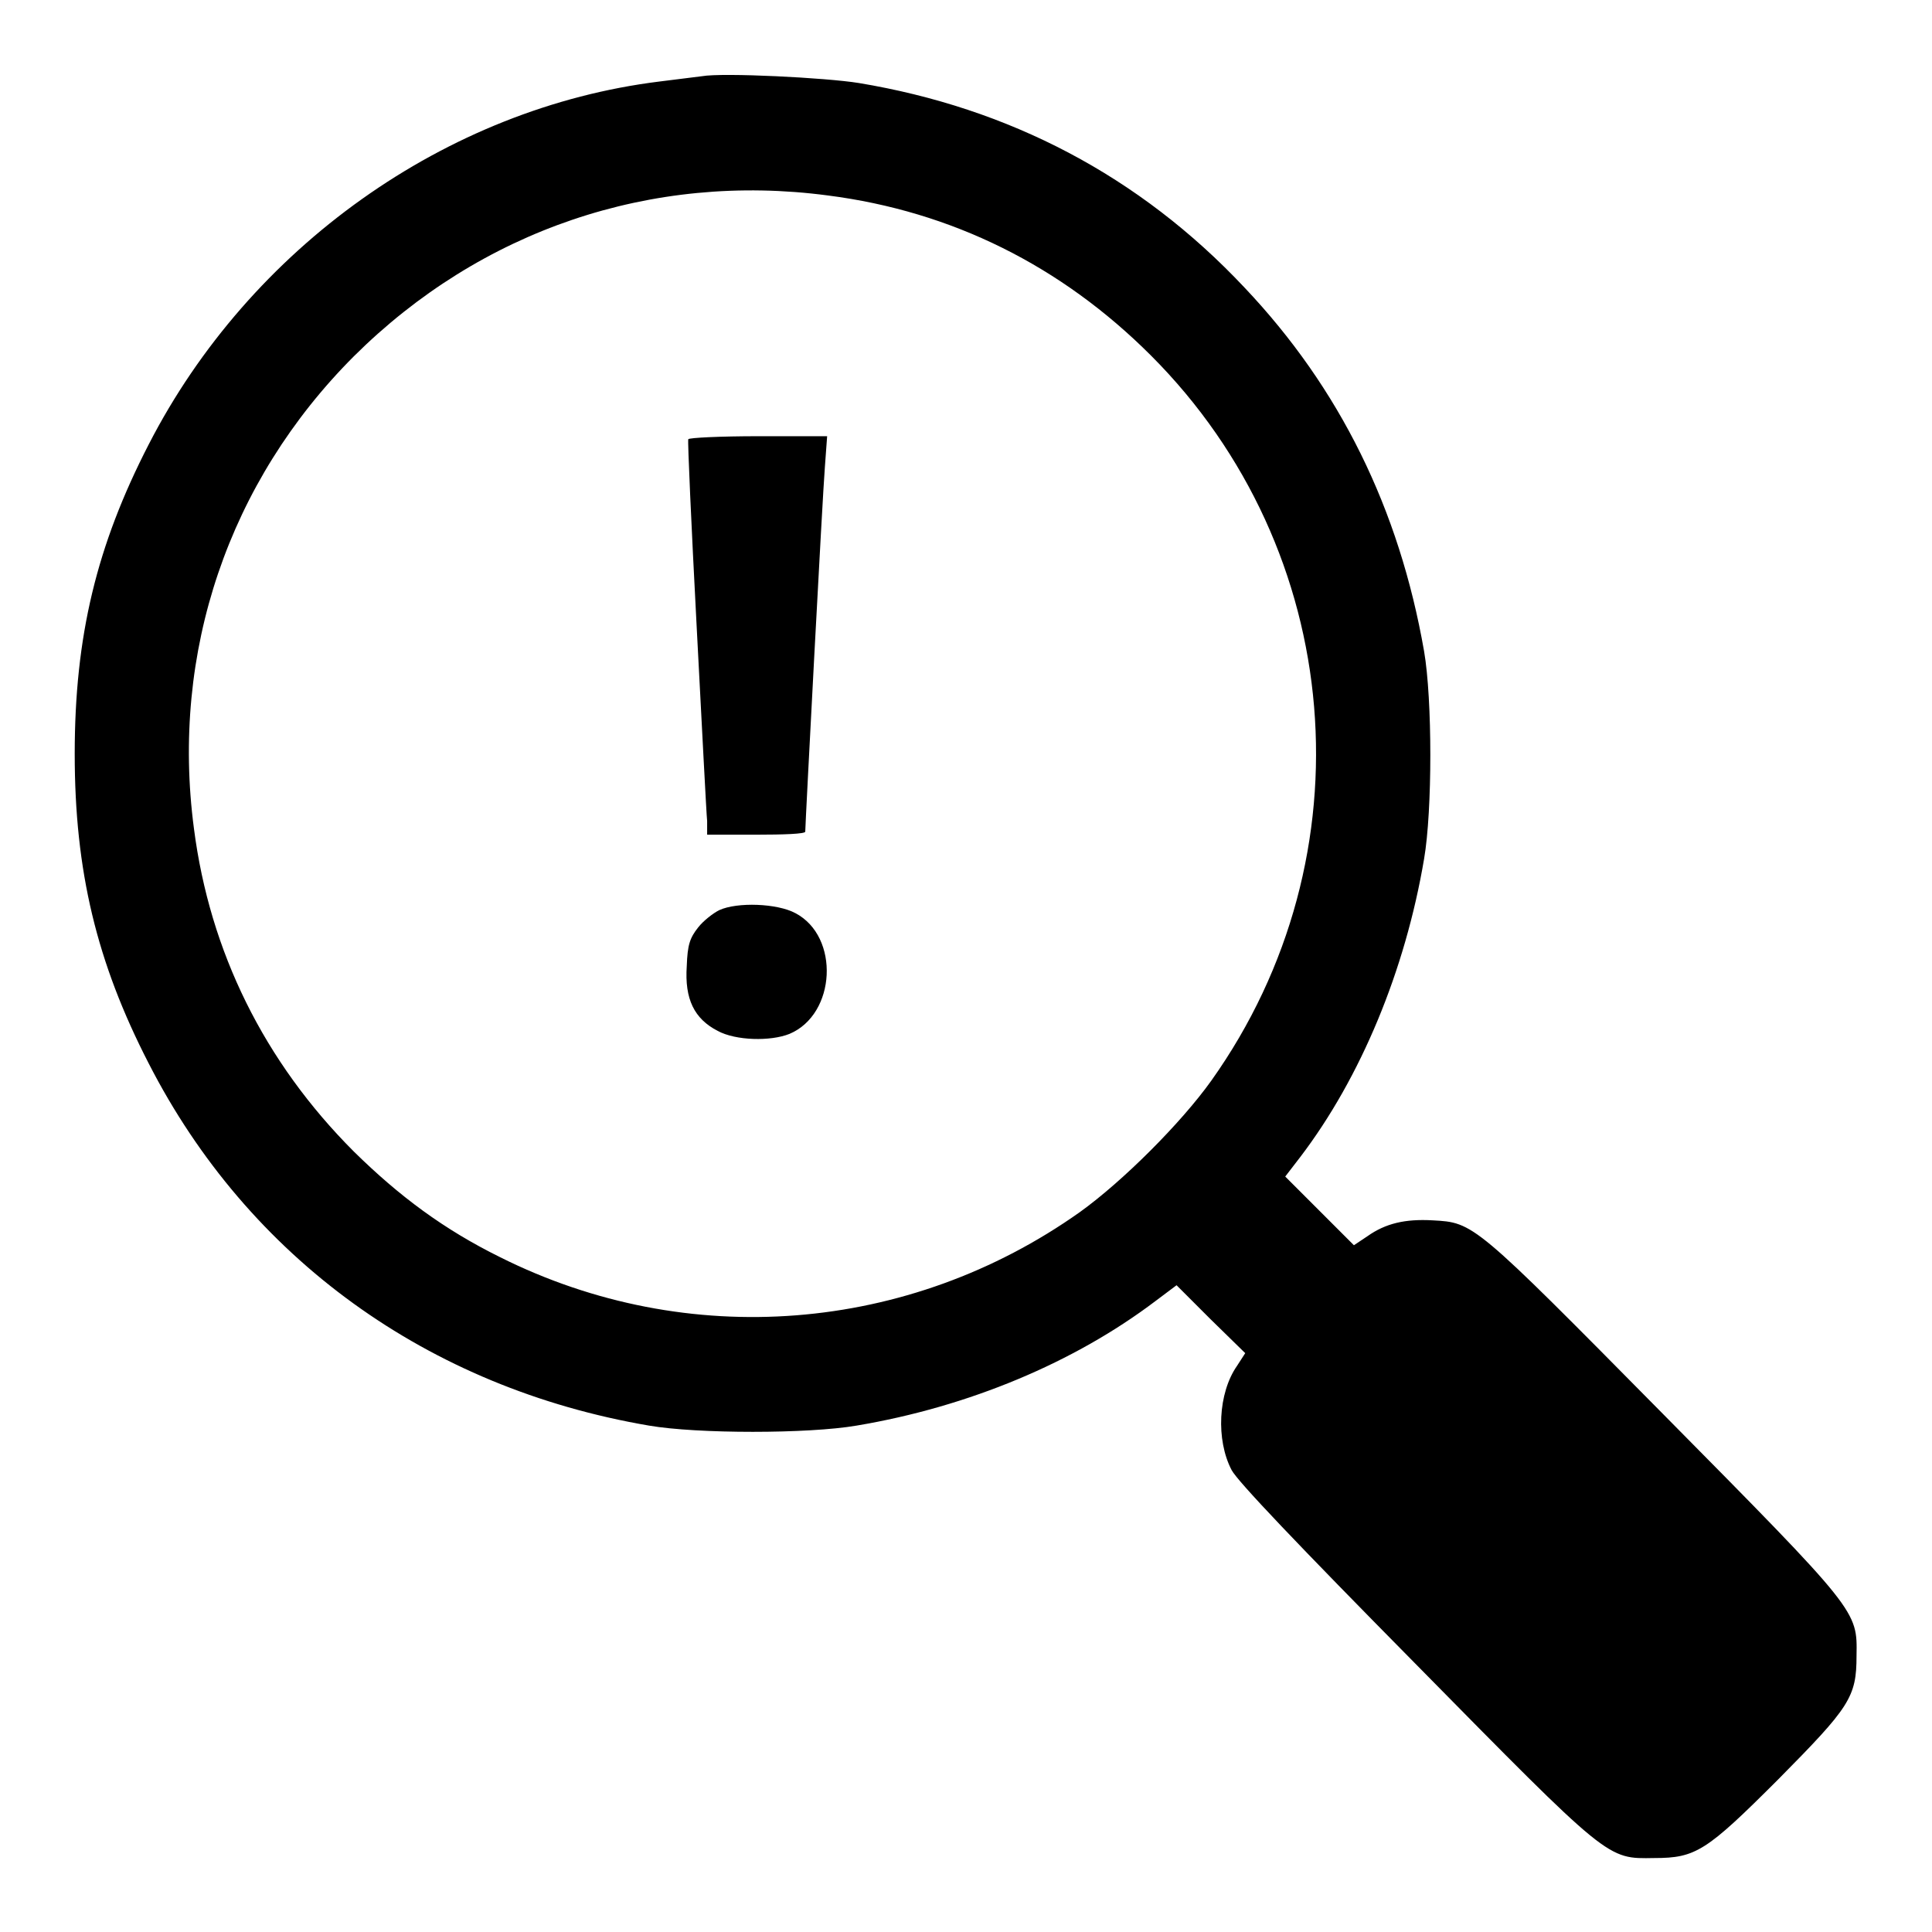 <?xml version="1.0" encoding="utf-8"?>
<!-- Svg Vector Icons : http://www.onlinewebfonts.com/icon -->
<!DOCTYPE svg PUBLIC "-//W3C//DTD SVG 1.1//EN" "http://www.w3.org/Graphics/SVG/1.1/DTD/svg11.dtd">
<svg version="1.1" xmlns="http://www.w3.org/2000/svg" xmlns:xlink="http://www.w3.org/1999/xlink" x="0px" y="0px" viewBox="0 0 256 256" enable-background="new 0 0 256 256" xml:space="preserve">
<g><g><g><path fill="#000000" d="M93,10.1c-0.7,0.1-3.3,0.4-5.6,0.7c-28.3,3.5-54.3,22-67.7,48.1c-6.9,13.4-9.8,25.4-9.8,41c0,15.5,2.9,27.6,9.8,41c13.2,25.8,37,43,66.3,48c6.4,1.1,21.1,1.1,27.5,0c14.9-2.5,28.9-8.4,39.6-16.5l2.8-2.1l4.5,4.5l4.6,4.5l-1.1,1.7c-2.5,3.6-2.8,9.8-0.7,13.8c0.8,1.5,8.8,9.9,24.2,25.5c26,26.4,25.5,26,31.8,25.9c5.5,0,6.9-0.9,16.4-10.4c9.5-9.6,10.4-10.9,10.4-16.4c0.1-6,0.3-5.8-25.7-32.1c-25.1-25.4-25-25.3-30.5-25.6c-3.6-0.2-6.2,0.4-8.6,2.1l-1.8,1.2l-4.6-4.6l-4.5-4.5l2-2.6c8-10.5,13.9-24.7,16.4-39.5c1.1-6.4,1.1-21.1,0-27.5c-3.3-18.9-11.2-34.9-23.8-48.2C151,23.3,133.7,14.3,113.8,11C109.5,10.3,95.8,9.6,93,10.1z M109.7,25.9c16.4,2.1,30.9,9.3,42.8,21.2c25.8,25.8,29.2,66.3,8,96.1c-4,5.6-11.7,13.3-17.4,17.4c-22.7,16.1-52,18.4-76.8,6c-7.5-3.7-13.4-8.1-19.4-14c-11.9-11.9-19.1-26.5-21.2-42.8c-3.1-23.4,4.6-46,21.2-62.6C63.7,30.5,86.3,22.8,109.7,25.9z"/><path fill="#000000" d="M91.2,58.2c-0.1,0.2,0.4,11.3,1.1,24.6c0.7,13.3,1.3,25.1,1.4,26v1.8h6.5c3.6,0,6.5-0.1,6.5-0.4c0-0.9,2.3-44.7,2.6-48.3l0.3-4.1h-9.1C95.5,57.8,91.3,58,91.2,58.2z"/><path fill="#000000" d="M95.3,120.6c-0.8,0.4-2.1,1.4-2.8,2.3c-1.1,1.4-1.4,2.3-1.5,5.1c-0.3,4.4,1,7,4.1,8.6c2.4,1.3,7,1.4,9.5,0.4c6.2-2.6,6.7-12.9,0.8-16C103,119.7,97.7,119.5,95.3,120.6z"/></g></g></g>
</svg>